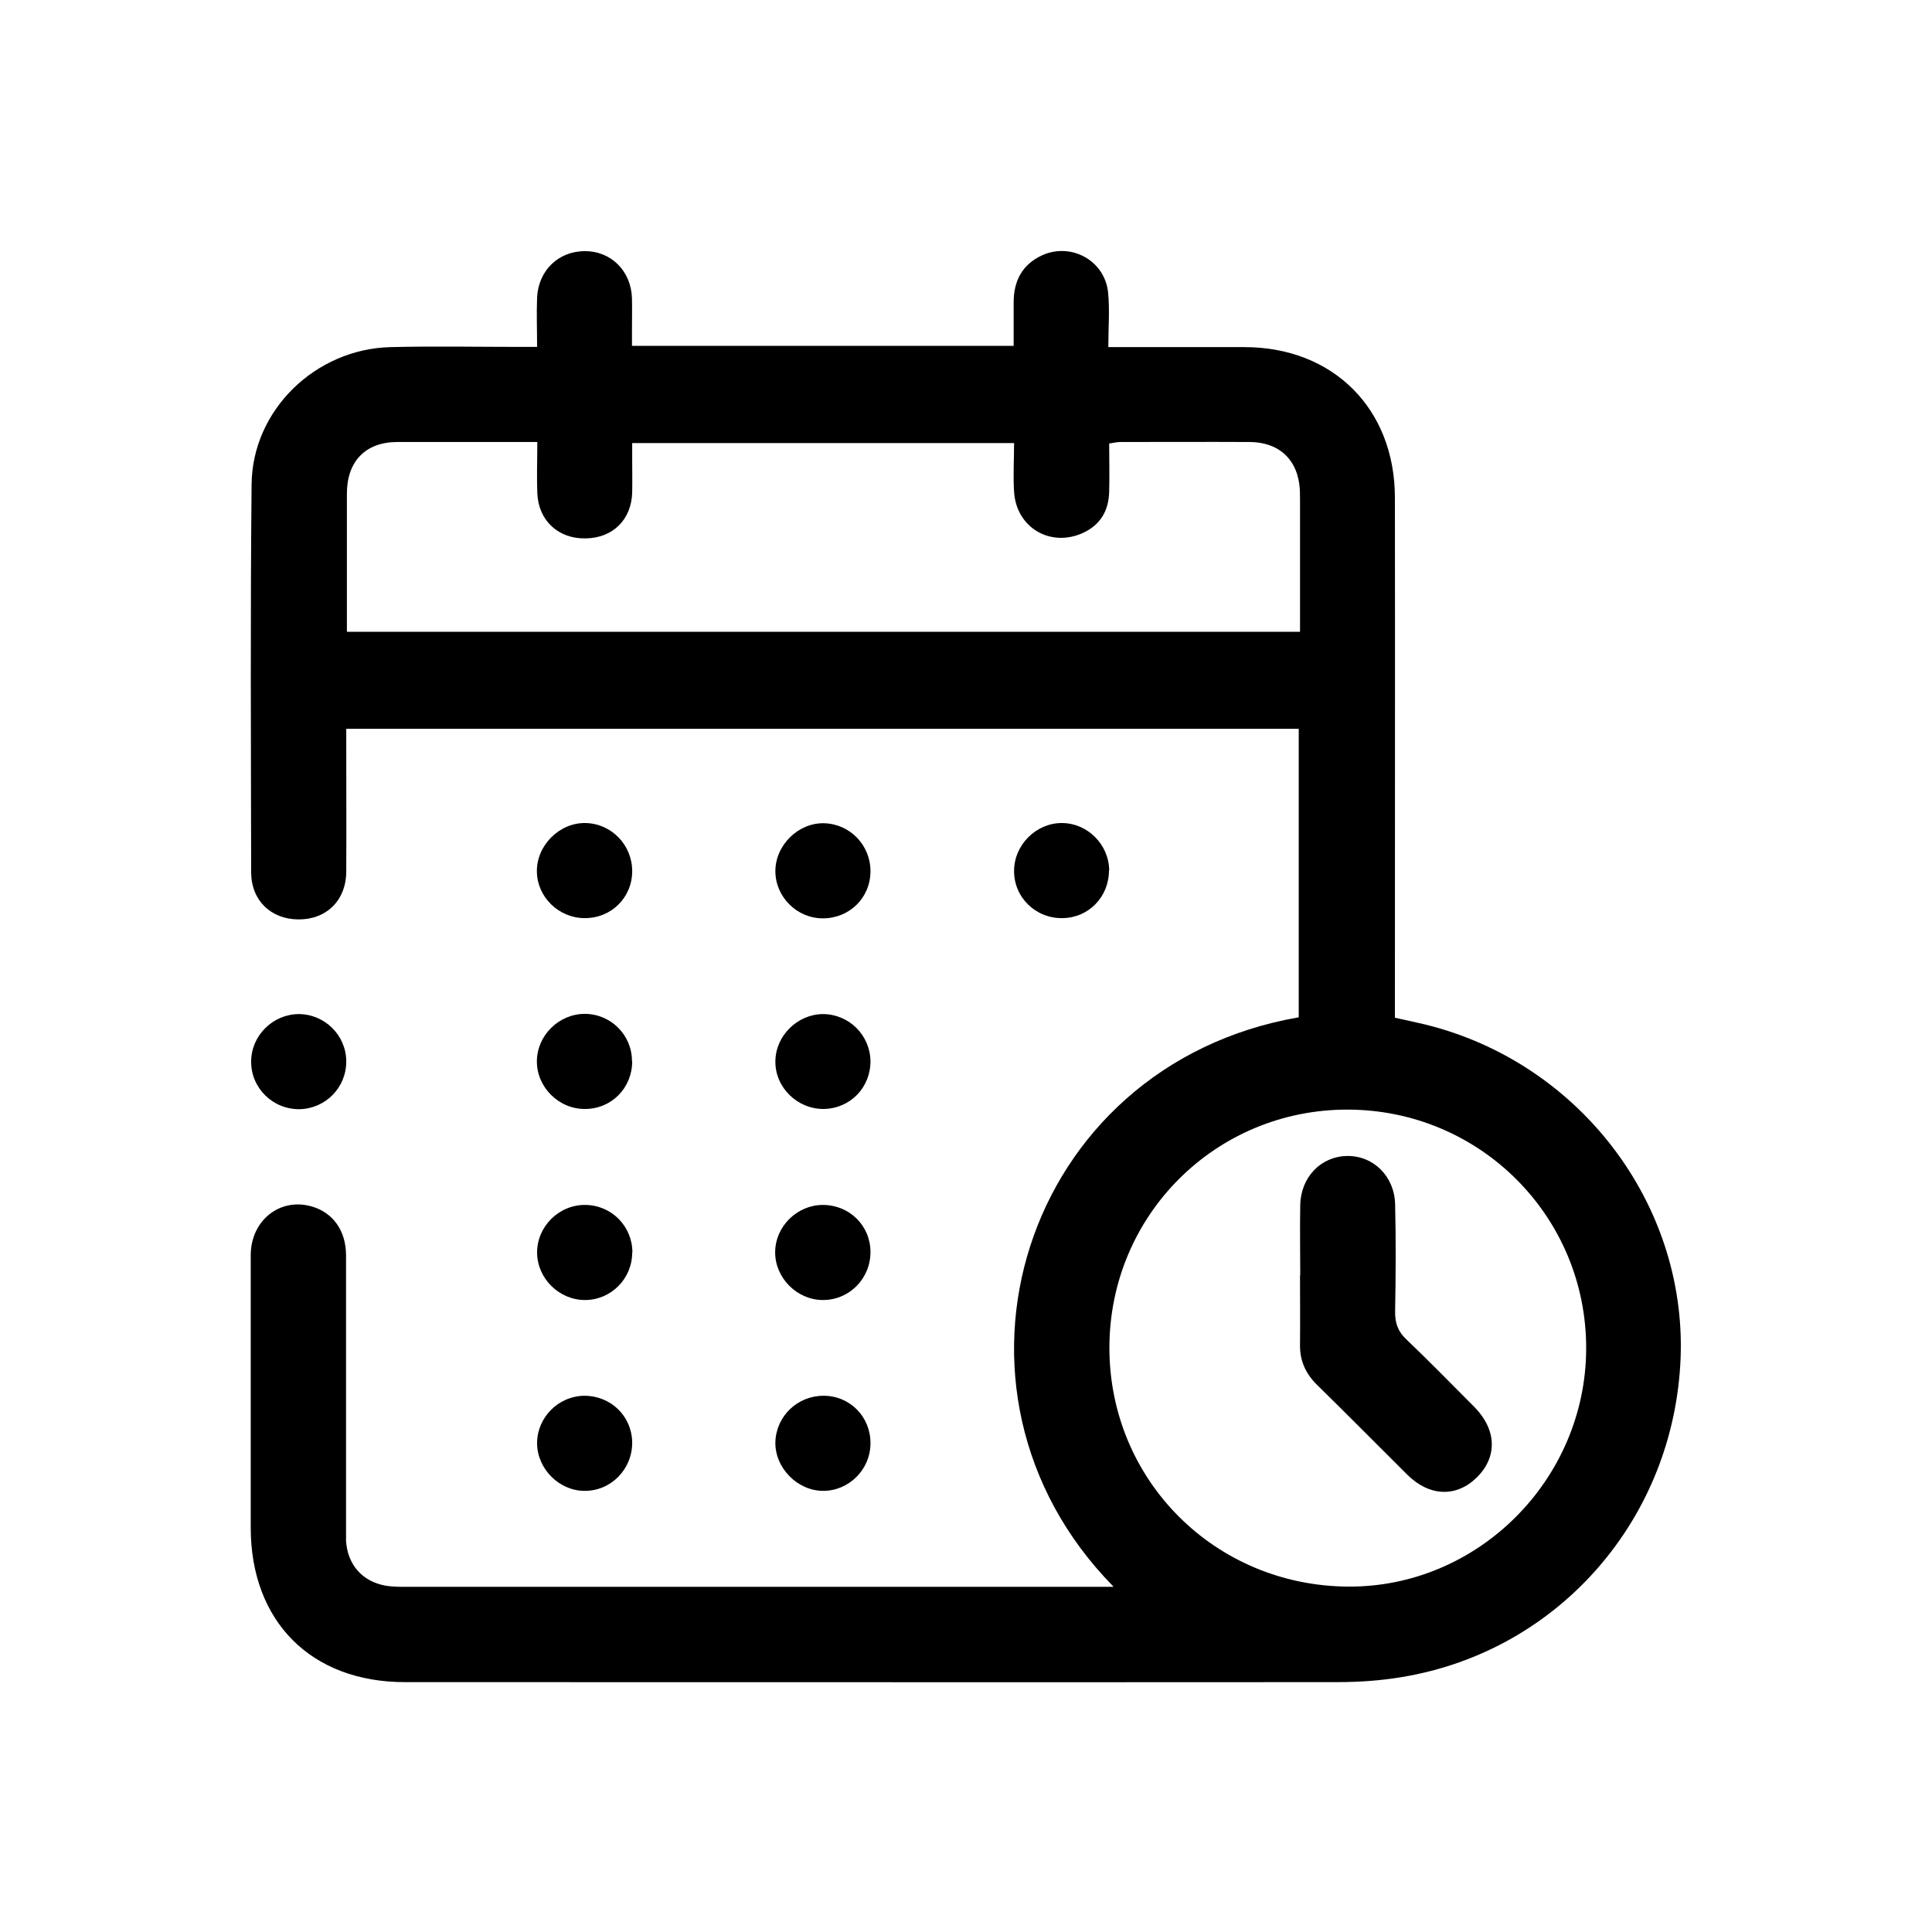 <?xml version="1.0" encoding="UTF-8"?><svg id="Capa_1" xmlns="http://www.w3.org/2000/svg" viewBox="0 0 90 90"><path d="M51.86,73.9c-8.98-9.14-4.22-24.28,8.64-26.51v-13.44H16.13c0,.27,0,.52,0,.77,0,1.96,.01,3.93,0,5.89-.01,1.34-.93,2.23-2.23,2.22-1.28-.01-2.19-.88-2.2-2.18-.01-6.03-.04-12.06,.02-18.08,.03-3.47,2.98-6.32,6.48-6.4,1.99-.05,3.97-.01,5.96-.01,.25,0,.5,0,.86,0,0-.79-.03-1.55,0-2.3,.06-1.27,1.01-2.17,2.24-2.16,1.22,0,2.15,.94,2.18,2.21,.01,.48,0,.97,0,1.46,0,.23,0,.46,0,.74h17.78c0-.67,0-1.35,0-2.03,0-.98,.39-1.75,1.31-2.18,1.36-.63,2.95,.24,3.09,1.74,.08,.8,.01,1.61,.01,2.53,.32,0,.56,0,.8,0,1.85,0,3.7,0,5.54,0,4.13,0,7.01,2.87,7.01,7.02,.01,7.78,0,15.57,0,23.35v.87c.5,.11,.97,.21,1.43,.32,7.13,1.76,12.14,8.3,11.88,15.5-.28,7.48-5.64,13.67-12.96,14.89-1,.17-2.02,.24-3.03,.24-14.48,.01-28.96,0-43.44,0-4.37,0-7.18-2.83-7.18-7.2,0-4.23,0-8.45,0-12.68,0-1.64,1.38-2.72,2.87-2.27,.97,.29,1.57,1.13,1.57,2.27,0,4.23,0,8.45,0,12.68,0,.21,0,.42,0,.62,.07,1.11,.76,1.9,1.86,2.09,.25,.04,.51,.05,.76,.05,10.79,0,21.57,0,32.36,0h.75Zm8.7-44.47c0-2.1,0-4.13,0-6.15,0-.25,0-.51-.04-.76-.17-1.2-1.01-1.92-2.3-1.93-2.01-.01-4.02,0-6.03,0-.15,0-.31,.04-.52,.07,0,.77,.02,1.5,0,2.24-.02,.88-.4,1.55-1.23,1.93-1.51,.68-3.09-.25-3.2-1.91-.05-.75,0-1.51,0-2.28H29.45c0,.27,0,.5,0,.72,0,.53,.01,1.06,0,1.59-.04,1.26-.9,2.11-2.16,2.13-1.28,.03-2.21-.83-2.26-2.11-.03-.77,0-1.55,0-2.38-2.24,0-4.38,0-6.52,0-1.48,0-2.35,.9-2.35,2.4,0,1.73,0,3.46,0,5.19,0,.41,0,.82,0,1.25H60.56Zm-8.88,33.33c-.01,6.18,4.9,11.11,11.12,11.15,6.04,.04,11.06-4.97,11.09-11.06,.03-6.16-4.93-11.15-11.11-11.16-6.15-.01-11.09,4.92-11.1,11.08Z"/><path d="M27.22,65.02c1.23,0,2.21,.94,2.23,2.17,.01,1.25-.99,2.27-2.22,2.26-1.19,0-2.21-1.04-2.21-2.22,0-1.2,.99-2.2,2.21-2.21Z"/><path d="M27.24,42.77c-1.21,0-2.22-.98-2.23-2.18-.01-1.21,1.05-2.27,2.26-2.25,1.21,.02,2.18,1.02,2.18,2.24,0,1.23-.97,2.19-2.2,2.19Z"/><path d="M38.33,56.13c1.23,0,2.21,.95,2.22,2.18,.01,1.25-.99,2.26-2.23,2.25-1.2-.01-2.21-1.03-2.21-2.22,0-1.2,1.01-2.2,2.21-2.21Z"/><path d="M40.55,49.42c.01,1.23-.93,2.21-2.16,2.24-1.23,.02-2.28-.99-2.27-2.21,0-1.19,1.02-2.2,2.21-2.21,1.21,0,2.2,.97,2.22,2.19Z"/><path d="M29.45,58.35c0,1.22-.99,2.21-2.2,2.21-1.2,0-2.22-1-2.23-2.2-.01-1.22,1.02-2.25,2.26-2.23,1.22,.02,2.18,1,2.18,2.22Z"/><path d="M40.55,40.6c-.01,1.23-.98,2.18-2.22,2.18-1.21,0-2.21-1-2.21-2.2,0-1.21,1.07-2.26,2.27-2.23,1.21,.03,2.17,1.03,2.16,2.25Z"/><path d="M16.13,49.43c.01,1.22-.95,2.21-2.17,2.24-1.24,.02-2.27-.98-2.26-2.22,0-1.2,1-2.2,2.21-2.21,1.21,0,2.21,.98,2.22,2.19Z"/><path d="M29.45,49.44c0,1.23-.95,2.21-2.18,2.22-1.23,.02-2.27-1.01-2.26-2.23,.01-1.2,1.03-2.2,2.23-2.2,1.21,0,2.2,.98,2.2,2.2Z"/><path d="M38.38,65.02c1.23,.01,2.18,.99,2.17,2.22,0,1.21-1,2.21-2.2,2.21-1.21,0-2.26-1.08-2.23-2.28,.04-1.21,1.04-2.16,2.26-2.15Z"/><path d="M51.66,40.55c0,1.23-.95,2.21-2.17,2.22-1.25,.02-2.27-.98-2.25-2.22,.01-1.2,1.03-2.21,2.22-2.21,1.2,0,2.2,1,2.21,2.21Z"/><path d="M60.57,59.4c0-1.08-.02-2.17,0-3.25,.02-1.31,.96-2.28,2.18-2.3,1.22-.02,2.21,.94,2.24,2.25,.04,1.66,.03,3.32,0,4.98-.01,.55,.13,.95,.54,1.33,1.07,1.02,2.1,2.08,3.14,3.12,1.05,1.06,1.1,2.33,.13,3.29-.95,.94-2.21,.9-3.24-.12-1.41-1.4-2.8-2.81-4.22-4.2-.52-.52-.79-1.11-.78-1.85,.01-1.08,0-2.17,0-3.25Z"/></svg>